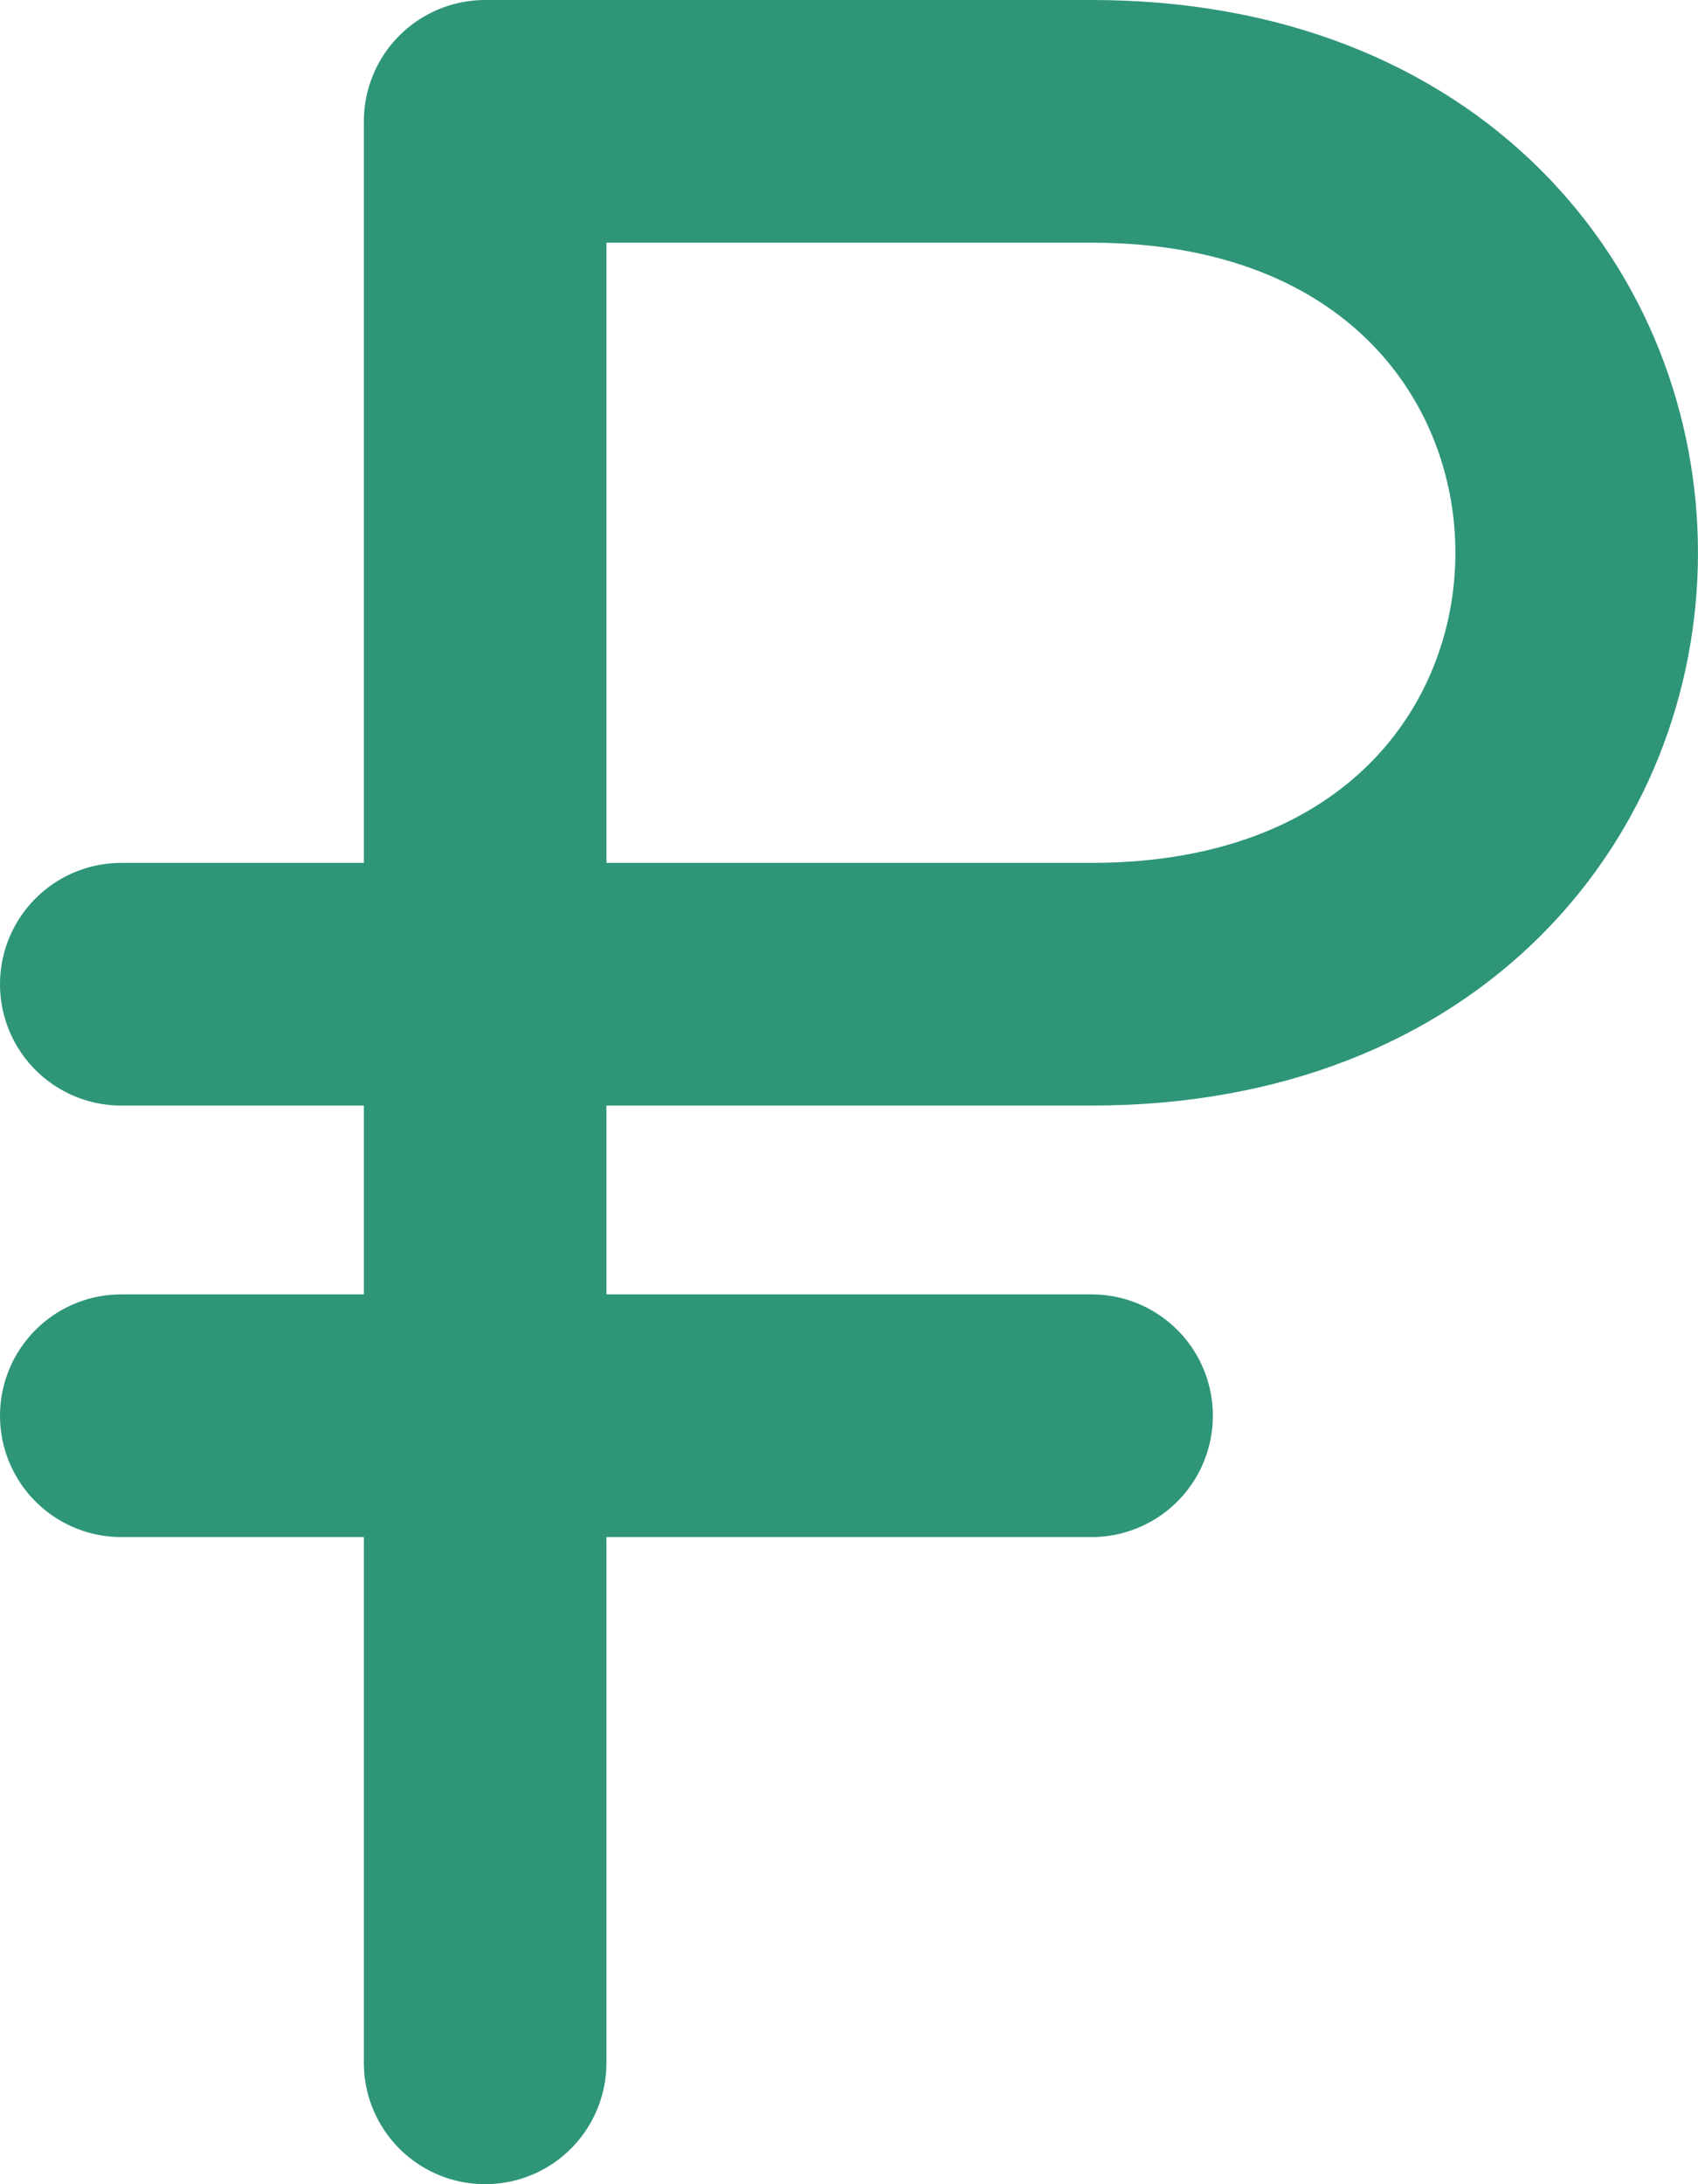 <?xml version="1.0" encoding="UTF-8"?> <svg xmlns="http://www.w3.org/2000/svg" width="14" height="18" viewBox="0 0 14 18" fill="none"> <path d="M9 8.111C14.333 8.111 14.333 1 9 1M1 8.111H9M1 11.667H9M4 17V1M4 1H9" stroke="#2E9579" stroke-width="2" stroke-linecap="round" stroke-linejoin="round"></path> </svg> 